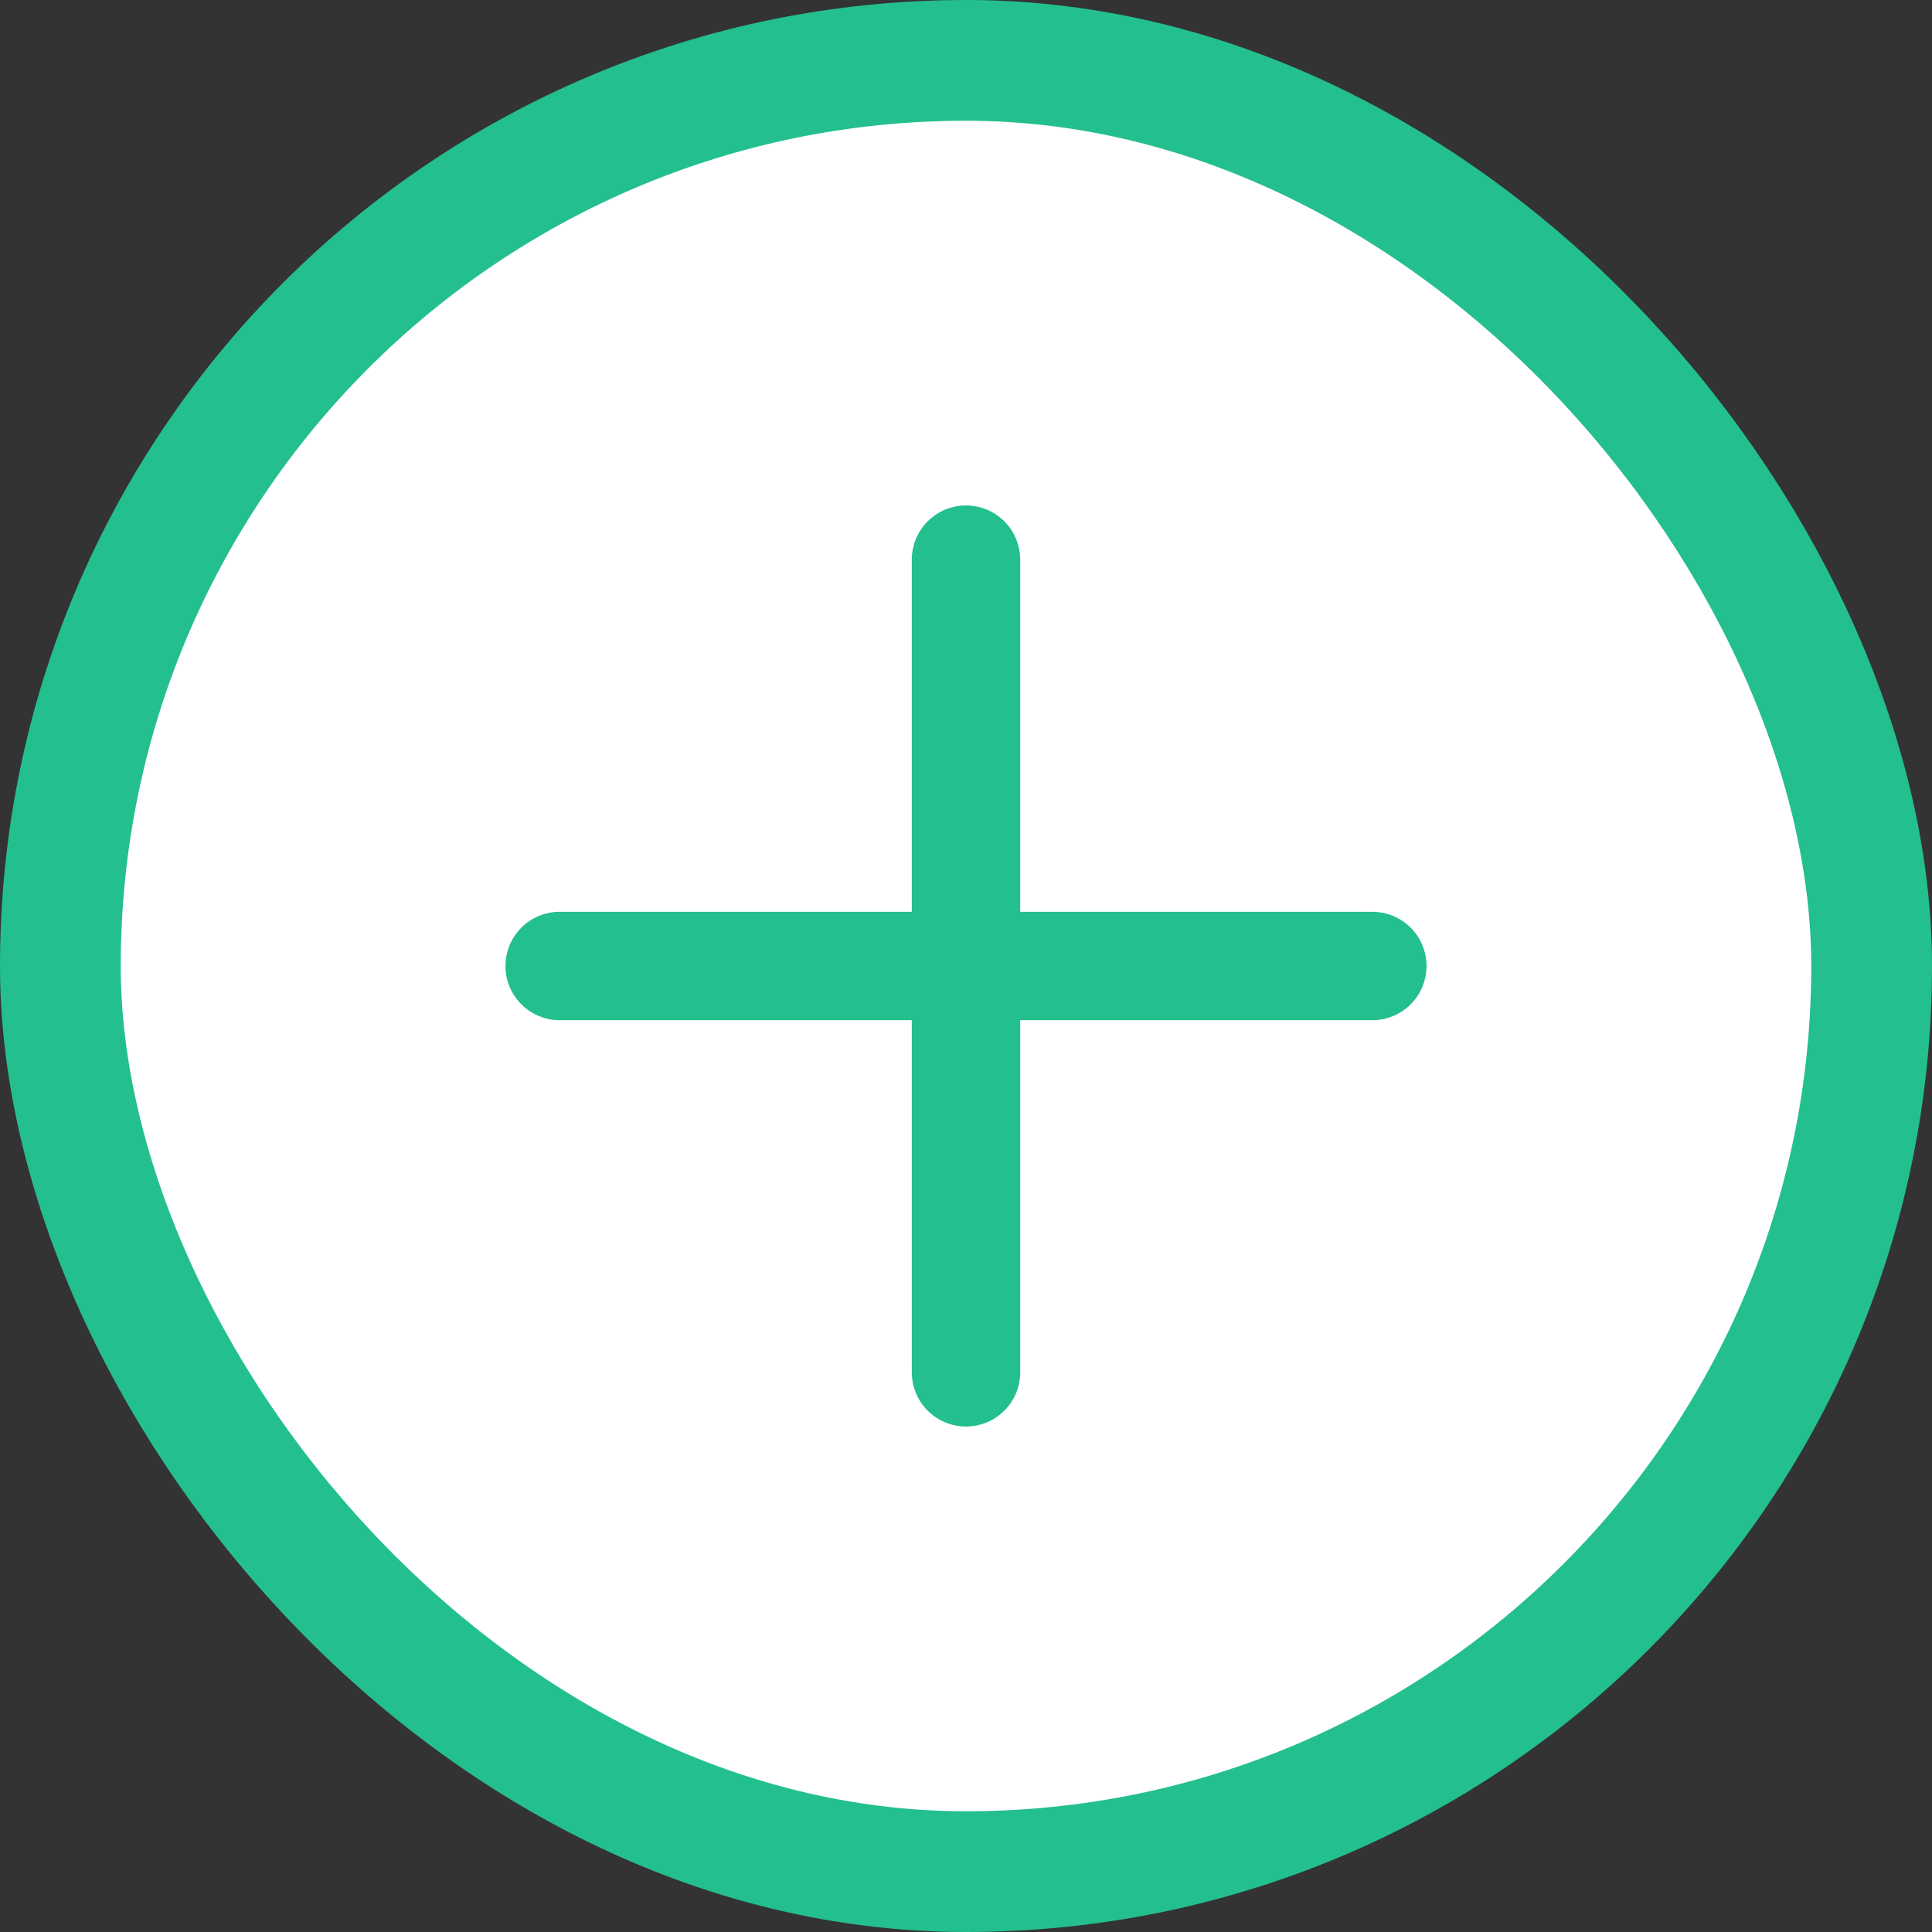 <svg width="16" height="16" viewBox="0 0 16 16" fill="none" xmlns="http://www.w3.org/2000/svg">
<rect x="0" y="0" width="16" height="16" fill="#333333" stroke="none"/>
<rect x="0.5" y="0.5" width="15" height="15" rx="7.5" fill="white"/>
<rect x="0.5" y="0.5" width="15" height="15" rx="7.5" stroke="#24BF8F"/>
<path d="M8 4.186C7.881 4.186 7.767 4.233 7.682 4.318C7.598 4.402 7.551 4.516 7.551 4.636L7.551 7.551L4.636 7.551C4.516 7.551 4.402 7.598 4.318 7.682C4.233 7.767 4.186 7.881 4.186 8C4.186 8.119 4.233 8.233 4.318 8.318C4.402 8.402 4.516 8.449 4.636 8.449L7.551 8.449L7.551 11.364C7.551 11.484 7.598 11.598 7.682 11.682C7.767 11.767 7.881 11.814 8 11.814C8.119 11.814 8.233 11.767 8.318 11.682C8.402 11.598 8.449 11.484 8.449 11.364L8.449 8.449H11.364C11.484 8.449 11.598 8.402 11.682 8.318C11.767 8.233 11.814 8.119 11.814 8C11.814 7.881 11.767 7.767 11.682 7.682C11.598 7.598 11.484 7.551 11.364 7.551H8.449L8.449 4.636C8.449 4.516 8.402 4.402 8.318 4.318C8.233 4.233 8.119 4.186 8 4.186Z" fill="#24BF8F"/>
</svg>
